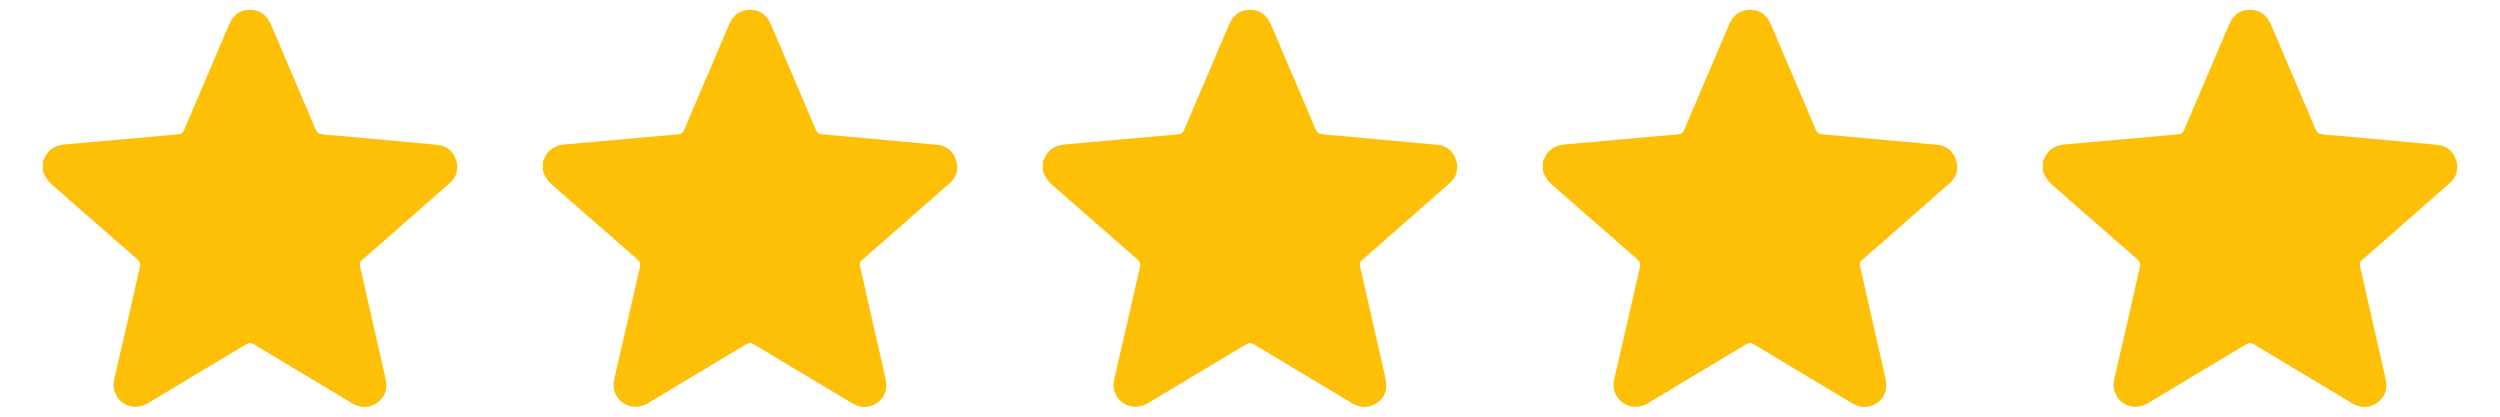 <svg xmlns="http://www.w3.org/2000/svg" id="Capa_1" viewBox="0 0 300 50"><defs><style>.cls-1{fill:#fec007;}</style></defs><path class="cls-1" d="M5.12,19.43c.13-.27,.25-.55,.4-.81,.55-.93,1.44-1.22,2.46-1.31,4.46-.39,8.93-.8,13.39-1.19,.39-.03,.59-.19,.74-.55,1.78-4.2,3.58-8.38,5.36-12.58,.48-1.14,1.29-1.82,2.55-1.82,1.23,0,2.03,.69,2.51,1.81,1.77,4.16,3.56,8.32,5.32,12.49,.19,.46,.43,.61,.91,.66,4.58,.4,9.15,.82,13.72,1.25,1.15,.11,1.92,.77,2.26,1.85,.33,1.07,.04,2.03-.8,2.77-2.9,2.56-5.81,5.11-8.72,7.66-.61,.53-1.21,1.07-1.83,1.6-.21,.18-.27,.33-.2,.62,1.03,4.5,2.05,9.01,3.07,13.52,.28,1.23-.06,2.3-.98,2.93-1.02,.7-2.05,.65-3.09,.02-3.92-2.36-7.86-4.7-11.78-7.06-.31-.19-.52-.17-.82,0-3.92,2.36-7.86,4.68-11.78,7.06-1.77,1.08-3.64,.13-4.08-1.43-.14-.5-.12-.99,0-1.49,1.02-4.46,2.03-8.92,3.06-13.37,.1-.42,.01-.66-.31-.94-3.42-2.98-6.82-5.97-10.24-8.95-.53-.46-.87-1.02-1.1-1.67v-1.07Z"></path><path class="cls-1" d="M65.12,19.43c.13-.27,.25-.55,.4-.81,.55-.93,1.44-1.22,2.46-1.31,4.46-.39,8.93-.8,13.39-1.19,.39-.03,.59-.19,.74-.55,1.78-4.2,3.58-8.38,5.36-12.58,.48-1.14,1.29-1.82,2.55-1.82,1.23,0,2.03,.69,2.51,1.81,1.77,4.16,3.56,8.32,5.32,12.49,.19,.46,.43,.61,.91,.66,4.58,.4,9.15,.82,13.72,1.25,1.15,.11,1.92,.77,2.26,1.85,.33,1.07,.04,2.03-.8,2.77-2.9,2.56-5.81,5.11-8.72,7.66-.61,.53-1.21,1.07-1.83,1.6-.21,.18-.27,.33-.2,.62,1.03,4.5,2.05,9.01,3.07,13.52,.28,1.23-.06,2.3-.98,2.93-1.02,.7-2.05,.65-3.09,.02-3.92-2.36-7.86-4.7-11.78-7.06-.31-.19-.52-.17-.82,0-3.92,2.36-7.86,4.68-11.78,7.06-1.77,1.08-3.64,.13-4.08-1.43-.14-.5-.12-.99,0-1.49,1.02-4.46,2.03-8.92,3.06-13.37,.1-.42,.01-.66-.31-.94-3.42-2.98-6.82-5.97-10.24-8.95-.53-.46-.87-1.02-1.1-1.67v-1.07Z"></path><path class="cls-1" d="M125.12,19.43c.13-.27,.25-.55,.4-.81,.55-.93,1.44-1.22,2.46-1.31,4.46-.39,8.93-.8,13.39-1.19,.39-.03,.59-.19,.74-.55,1.78-4.2,3.58-8.38,5.36-12.58,.48-1.14,1.29-1.82,2.55-1.82,1.23,0,2.03,.69,2.51,1.81,1.77,4.16,3.56,8.32,5.32,12.49,.19,.46,.43,.61,.91,.66,4.58,.4,9.15,.82,13.72,1.25,1.15,.11,1.92,.77,2.26,1.85,.33,1.07,.04,2.03-.8,2.77-2.9,2.56-5.81,5.11-8.72,7.66-.61,.53-1.21,1.07-1.83,1.6-.21,.18-.27,.33-.2,.62,1.03,4.5,2.05,9.01,3.07,13.52,.28,1.23-.06,2.3-.98,2.93-1.02,.7-2.05,.65-3.09,.02-3.92-2.36-7.86-4.7-11.78-7.06-.31-.19-.52-.17-.82,0-3.92,2.36-7.86,4.68-11.78,7.06-1.77,1.08-3.64,.13-4.08-1.43-.14-.5-.12-.99,0-1.49,1.02-4.46,2.03-8.92,3.06-13.37,.1-.42,.01-.66-.31-.94-3.42-2.98-6.82-5.97-10.24-8.95-.53-.46-.87-1.02-1.1-1.67v-1.07Z"></path><path class="cls-1" d="M185.12,19.43c.13-.27,.25-.55,.4-.81,.55-.93,1.44-1.22,2.46-1.31,4.46-.39,8.93-.8,13.39-1.19,.39-.03,.59-.19,.74-.55,1.78-4.2,3.58-8.38,5.36-12.58,.48-1.14,1.29-1.82,2.55-1.82,1.23,0,2.03,.69,2.51,1.81,1.77,4.16,3.56,8.32,5.32,12.49,.19,.46,.43,.61,.91,.66,4.58,.4,9.15,.82,13.72,1.25,1.15,.11,1.92,.77,2.26,1.85,.33,1.07,.04,2.03-.8,2.77-2.9,2.56-5.81,5.11-8.72,7.66-.61,.53-1.21,1.07-1.83,1.6-.21,.18-.27,.33-.2,.62,1.03,4.5,2.05,9.01,3.07,13.52,.28,1.23-.06,2.3-.98,2.93-1.02,.7-2.05,.65-3.09,.02-3.92-2.36-7.86-4.7-11.78-7.06-.31-.19-.52-.17-.82,0-3.92,2.36-7.86,4.68-11.78,7.06-1.77,1.08-3.64,.13-4.08-1.43-.14-.5-.12-.99,0-1.49,1.02-4.46,2.03-8.92,3.06-13.37,.1-.42,.01-.66-.31-.94-3.42-2.98-6.82-5.97-10.24-8.95-.53-.46-.87-1.02-1.1-1.67v-1.07Z"></path><path class="cls-1" d="M245.12,19.43c.13-.27,.25-.55,.4-.81,.55-.93,1.44-1.22,2.46-1.31,4.46-.39,8.93-.8,13.39-1.19,.39-.03,.59-.19,.74-.55,1.78-4.2,3.58-8.38,5.36-12.58,.48-1.14,1.29-1.82,2.55-1.82,1.23,0,2.03,.69,2.51,1.81,1.77,4.16,3.56,8.32,5.32,12.49,.19,.46,.43,.61,.91,.66,4.58,.4,9.15,.82,13.72,1.25,1.15,.11,1.92,.77,2.26,1.85,.33,1.07,.04,2.03-.8,2.77-2.9,2.56-5.81,5.11-8.72,7.66-.61,.53-1.21,1.07-1.83,1.6-.21,.18-.27,.33-.2,.62,1.03,4.5,2.05,9.01,3.07,13.52,.28,1.23-.06,2.3-.98,2.93-1.02,.7-2.05,.65-3.09,.02-3.92-2.36-7.86-4.7-11.78-7.06-.31-.19-.52-.17-.82,0-3.92,2.36-7.86,4.68-11.78,7.06-1.77,1.08-3.64,.13-4.08-1.43-.14-.5-.12-.99,0-1.49,1.02-4.46,2.03-8.92,3.06-13.37,.1-.42,.01-.66-.31-.94-3.42-2.98-6.82-5.97-10.24-8.95-.53-.46-.87-1.02-1.1-1.67v-1.07Z"></path></svg>